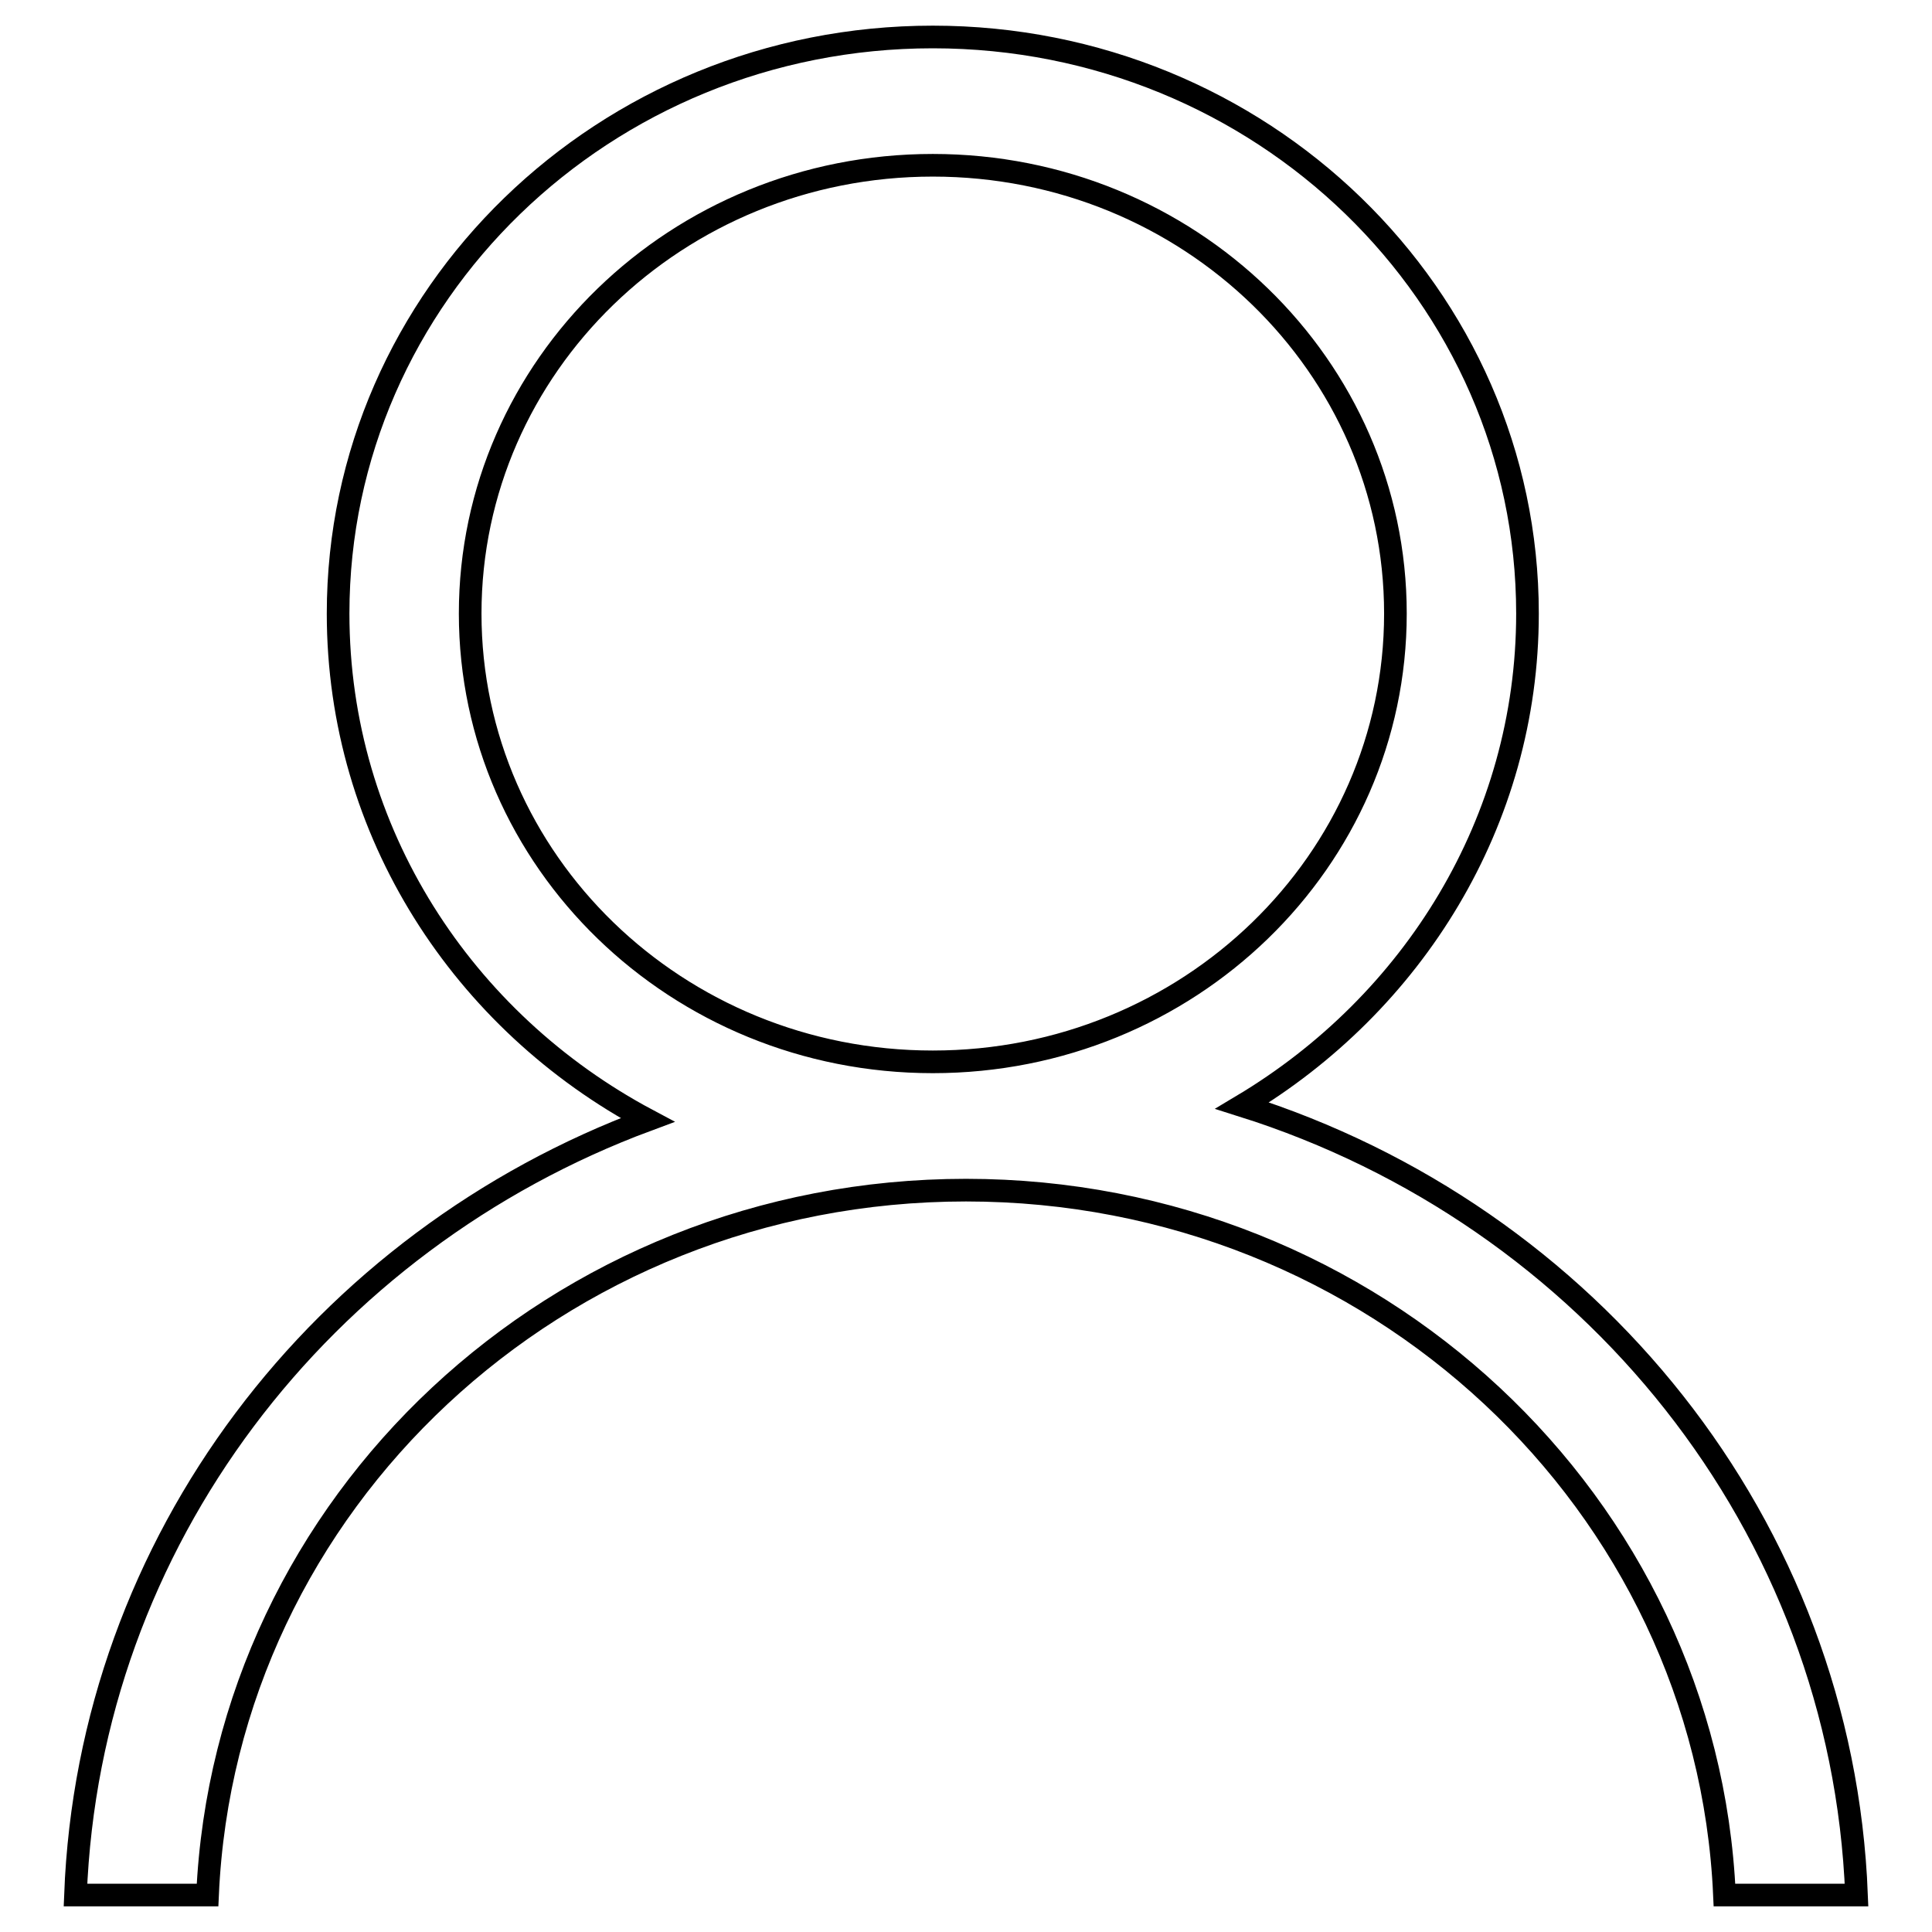 <?xml version="1.0" encoding="utf-8"?>
<!-- Svg Vector Icons : http://www.onlinewebfonts.com/icon -->
<!DOCTYPE svg PUBLIC "-//W3C//DTD SVG 1.1//EN" "http://www.w3.org/Graphics/SVG/1.1/DTD/svg11.dtd">
<svg version="1.1" xmlns="http://www.w3.org/2000/svg" xmlns:xlink="http://www.w3.org/1999/xlink" x="0px" y="0px" viewBox="0 0 256 256" enable-background="new 0 0 256 256" xml:space="preserve">
<g><g><path stroke-width="3" fill-opacity="0" stroke="#000000"  d="M246,251.1h-17.5c-2.3-51.9-46.4-93.4-100.5-93.4c-54.2,0-98.2,41.5-100.5,93.4H10c1.8-47,32.7-86.7,75.8-102.7c-24.4-13-41-38.1-41-67.1c0-42.2,35.3-76.4,78.8-76.4c43.5,0,78.8,34.2,78.8,76.4c0,27.6-15.2,51.7-37.8,65.2C210.6,161,244.1,202.1,246,251.1z M184.9,81.3c0-32.8-27.4-59.4-61.3-59.4c-33.9,0-61.3,26.6-61.3,59.4c0,32.8,27.4,59.4,61.3,59.4C157.5,140.7,184.9,114.1,184.9,81.3z"/></g></g>
</svg>
